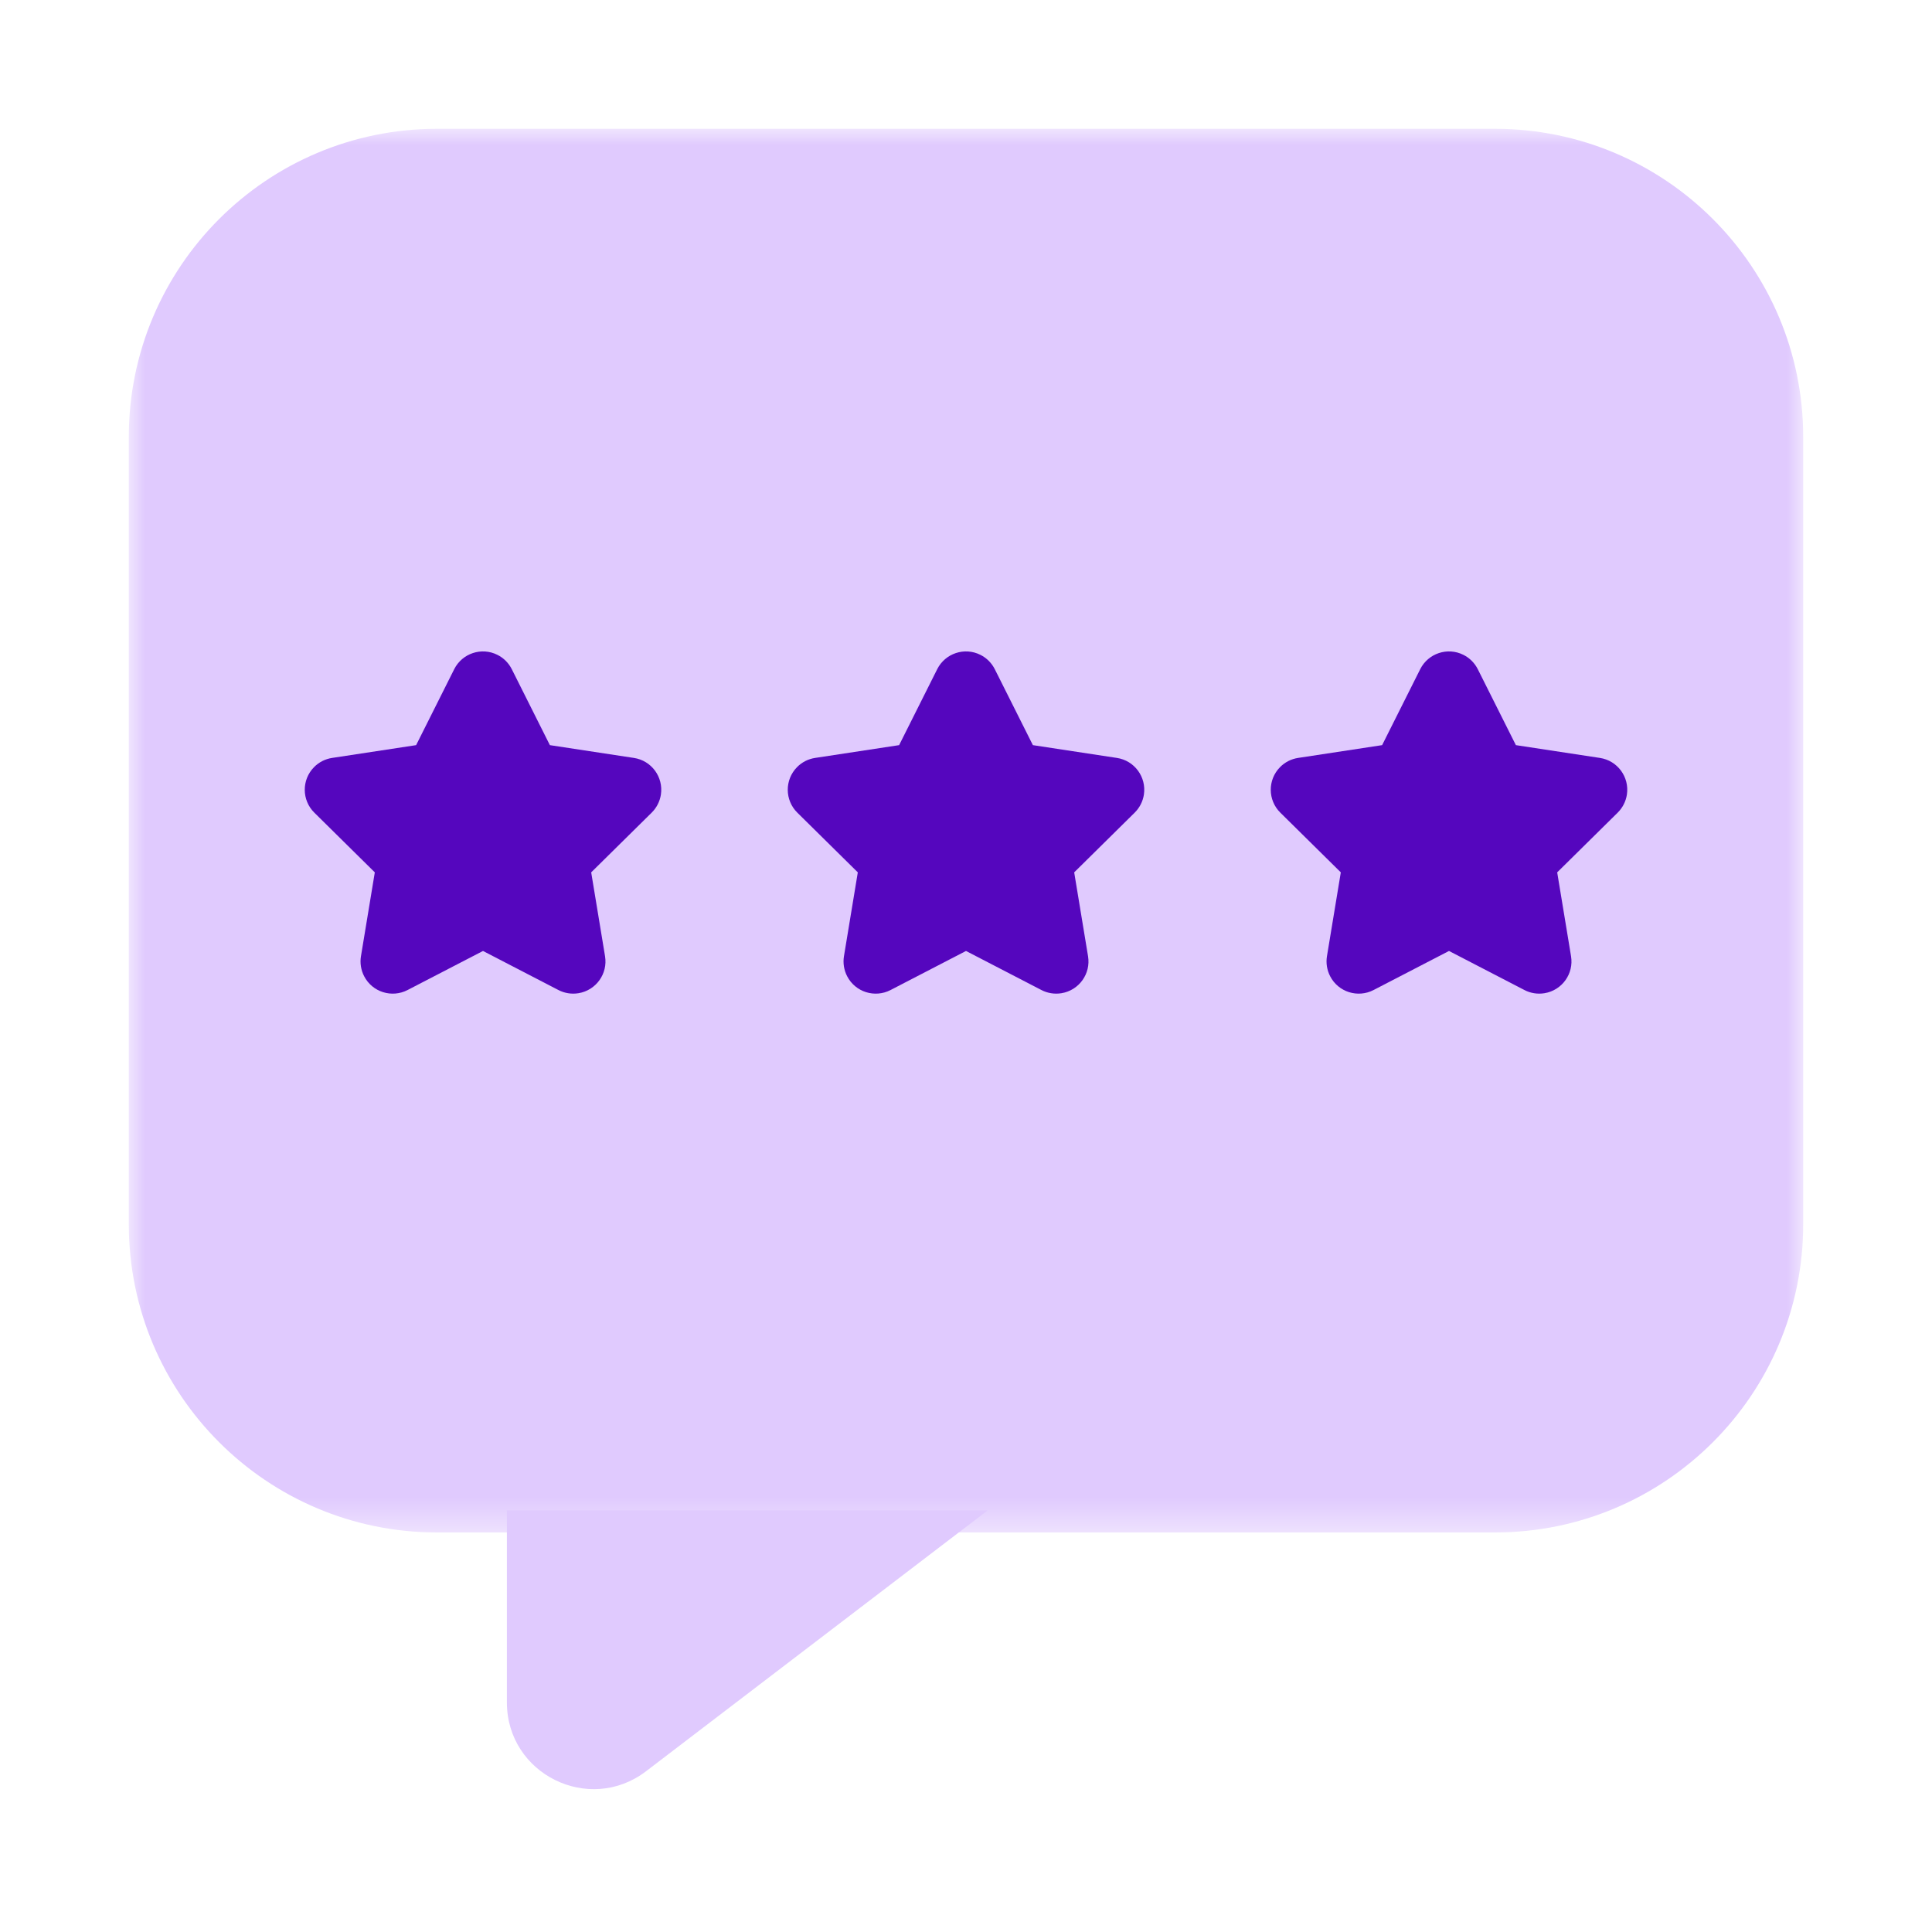 <?xml version="1.0" encoding="UTF-8"?>
<svg width="60px" height="60px" viewBox="0 0 60 60" version="1.1" xmlns="http://www.w3.org/2000/svg" xmlns:xlink="http://www.w3.org/1999/xlink">
    <title>ic-Call-Feedback</title>
    <defs>
        <polygon id="path-1" points="0 0 52 0 52 43.592 0 43.592"></polygon>
    </defs>
    <g id="Page-1" stroke="none" stroke-width="1" fill="none" fill-rule="evenodd">
        <g id="Sales-coaching-page" transform="translate(-450, -994)">
            <g id="ic-Call-Feedback" transform="translate(450, 994)">
                <rect id="Rectangle" fill="#FFFFFF" opacity="0" x="0" y="0" width="60" height="60"></rect>
                <g id="Group-10" transform="translate(4, 4)">
                    <g id="Group-3">
                        <mask id="mask-2" fill="white">
                            <use xlink:href="#path-1"></use>
                        </mask>
                        <g id="Clip-2"></g>
                        <path d="M42.427,43.592 L9.573,43.592 C4.286,43.592 0,39.306 0,34.019 L0,9.573 C0,4.286 4.286,0 9.573,0 L42.427,0 C47.714,0 52,4.286 52,9.573 L52,34.019 C52,39.306 47.714,43.592 42.427,43.592" id="Fill-1" fill="#E0CAFE" mask="url(#mask-2)"></path>
                    </g>
                    <path d="M11.742,42.906 L26.674,42.906 L16.063,51.008 C14.293,52.358 11.742,51.097 11.742,48.87 L11.742,42.906 Z" id="Fill-4" fill="#E0CAFE"></path>
                </g>
                <path d="M15,29.533 L12.656,30.747 C12.166,31 11.562,30.809 11.309,30.318 C11.21,30.127 11.175,29.908 11.21,29.696 L11.64,27.092 L11.64,27.092 L9.762,25.238 C9.369,24.85 9.365,24.217 9.753,23.824 C9.904,23.67 10.101,23.57 10.314,23.538 L12.923,23.141 L12.923,23.141 L14.106,20.782 C14.354,20.289 14.955,20.089 15.448,20.337 C15.641,20.433 15.797,20.59 15.894,20.782 L17.077,23.141 L17.077,23.141 L19.686,23.538 C20.232,23.62 20.607,24.13 20.525,24.676 C20.492,24.889 20.392,25.086 20.238,25.238 L18.36,27.092 L18.36,27.092 L18.79,29.696 C18.88,30.241 18.511,30.755 17.966,30.845 C17.753,30.88 17.535,30.846 17.344,30.747 L15,29.533 L15,29.533 Z" id="Star" fill="#5506BE"></path>
                <path d="M30,29.533 L27.656,30.747 C27.166,31 26.562,30.809 26.309,30.318 C26.21,30.127 26.175,29.908 26.21,29.696 L26.64,27.092 L26.64,27.092 L24.762,25.238 C24.369,24.85 24.365,24.217 24.753,23.824 C24.904,23.67 25.101,23.57 25.314,23.538 L27.923,23.141 L27.923,23.141 L29.106,20.782 C29.354,20.289 29.955,20.089 30.448,20.337 C30.641,20.433 30.797,20.59 30.894,20.782 L32.077,23.141 L32.077,23.141 L34.686,23.538 C35.232,23.62 35.607,24.13 35.525,24.676 C35.492,24.889 35.392,25.086 35.238,25.238 L33.36,27.092 L33.36,27.092 L33.79,29.696 C33.88,30.241 33.511,30.755 32.966,30.845 C32.753,30.88 32.535,30.846 32.344,30.747 L30,29.533 L30,29.533 Z" id="Star-Copy" fill="#5506BE"></path>
                <path d="M45,29.533 L42.656,30.747 C42.166,31 41.562,30.809 41.309,30.318 C41.21,30.127 41.175,29.908 41.21,29.696 L41.64,27.092 L41.64,27.092 L39.762,25.238 C39.369,24.85 39.365,24.217 39.753,23.824 C39.904,23.67 40.101,23.57 40.314,23.538 L42.923,23.141 L42.923,23.141 L44.106,20.782 C44.354,20.289 44.955,20.089 45.448,20.337 C45.641,20.433 45.797,20.59 45.894,20.782 L47.077,23.141 L47.077,23.141 L49.686,23.538 C50.232,23.62 50.607,24.13 50.525,24.676 C50.492,24.889 50.392,25.086 50.238,25.238 L48.36,27.092 L48.36,27.092 L48.79,29.696 C48.88,30.241 48.511,30.755 47.966,30.845 C47.753,30.88 47.535,30.846 47.344,30.747 L45,29.533 L45,29.533 Z" id="Star-Copy-2" fill="#5506BE"></path>
            </g>
        </g>
    </g>
</svg>